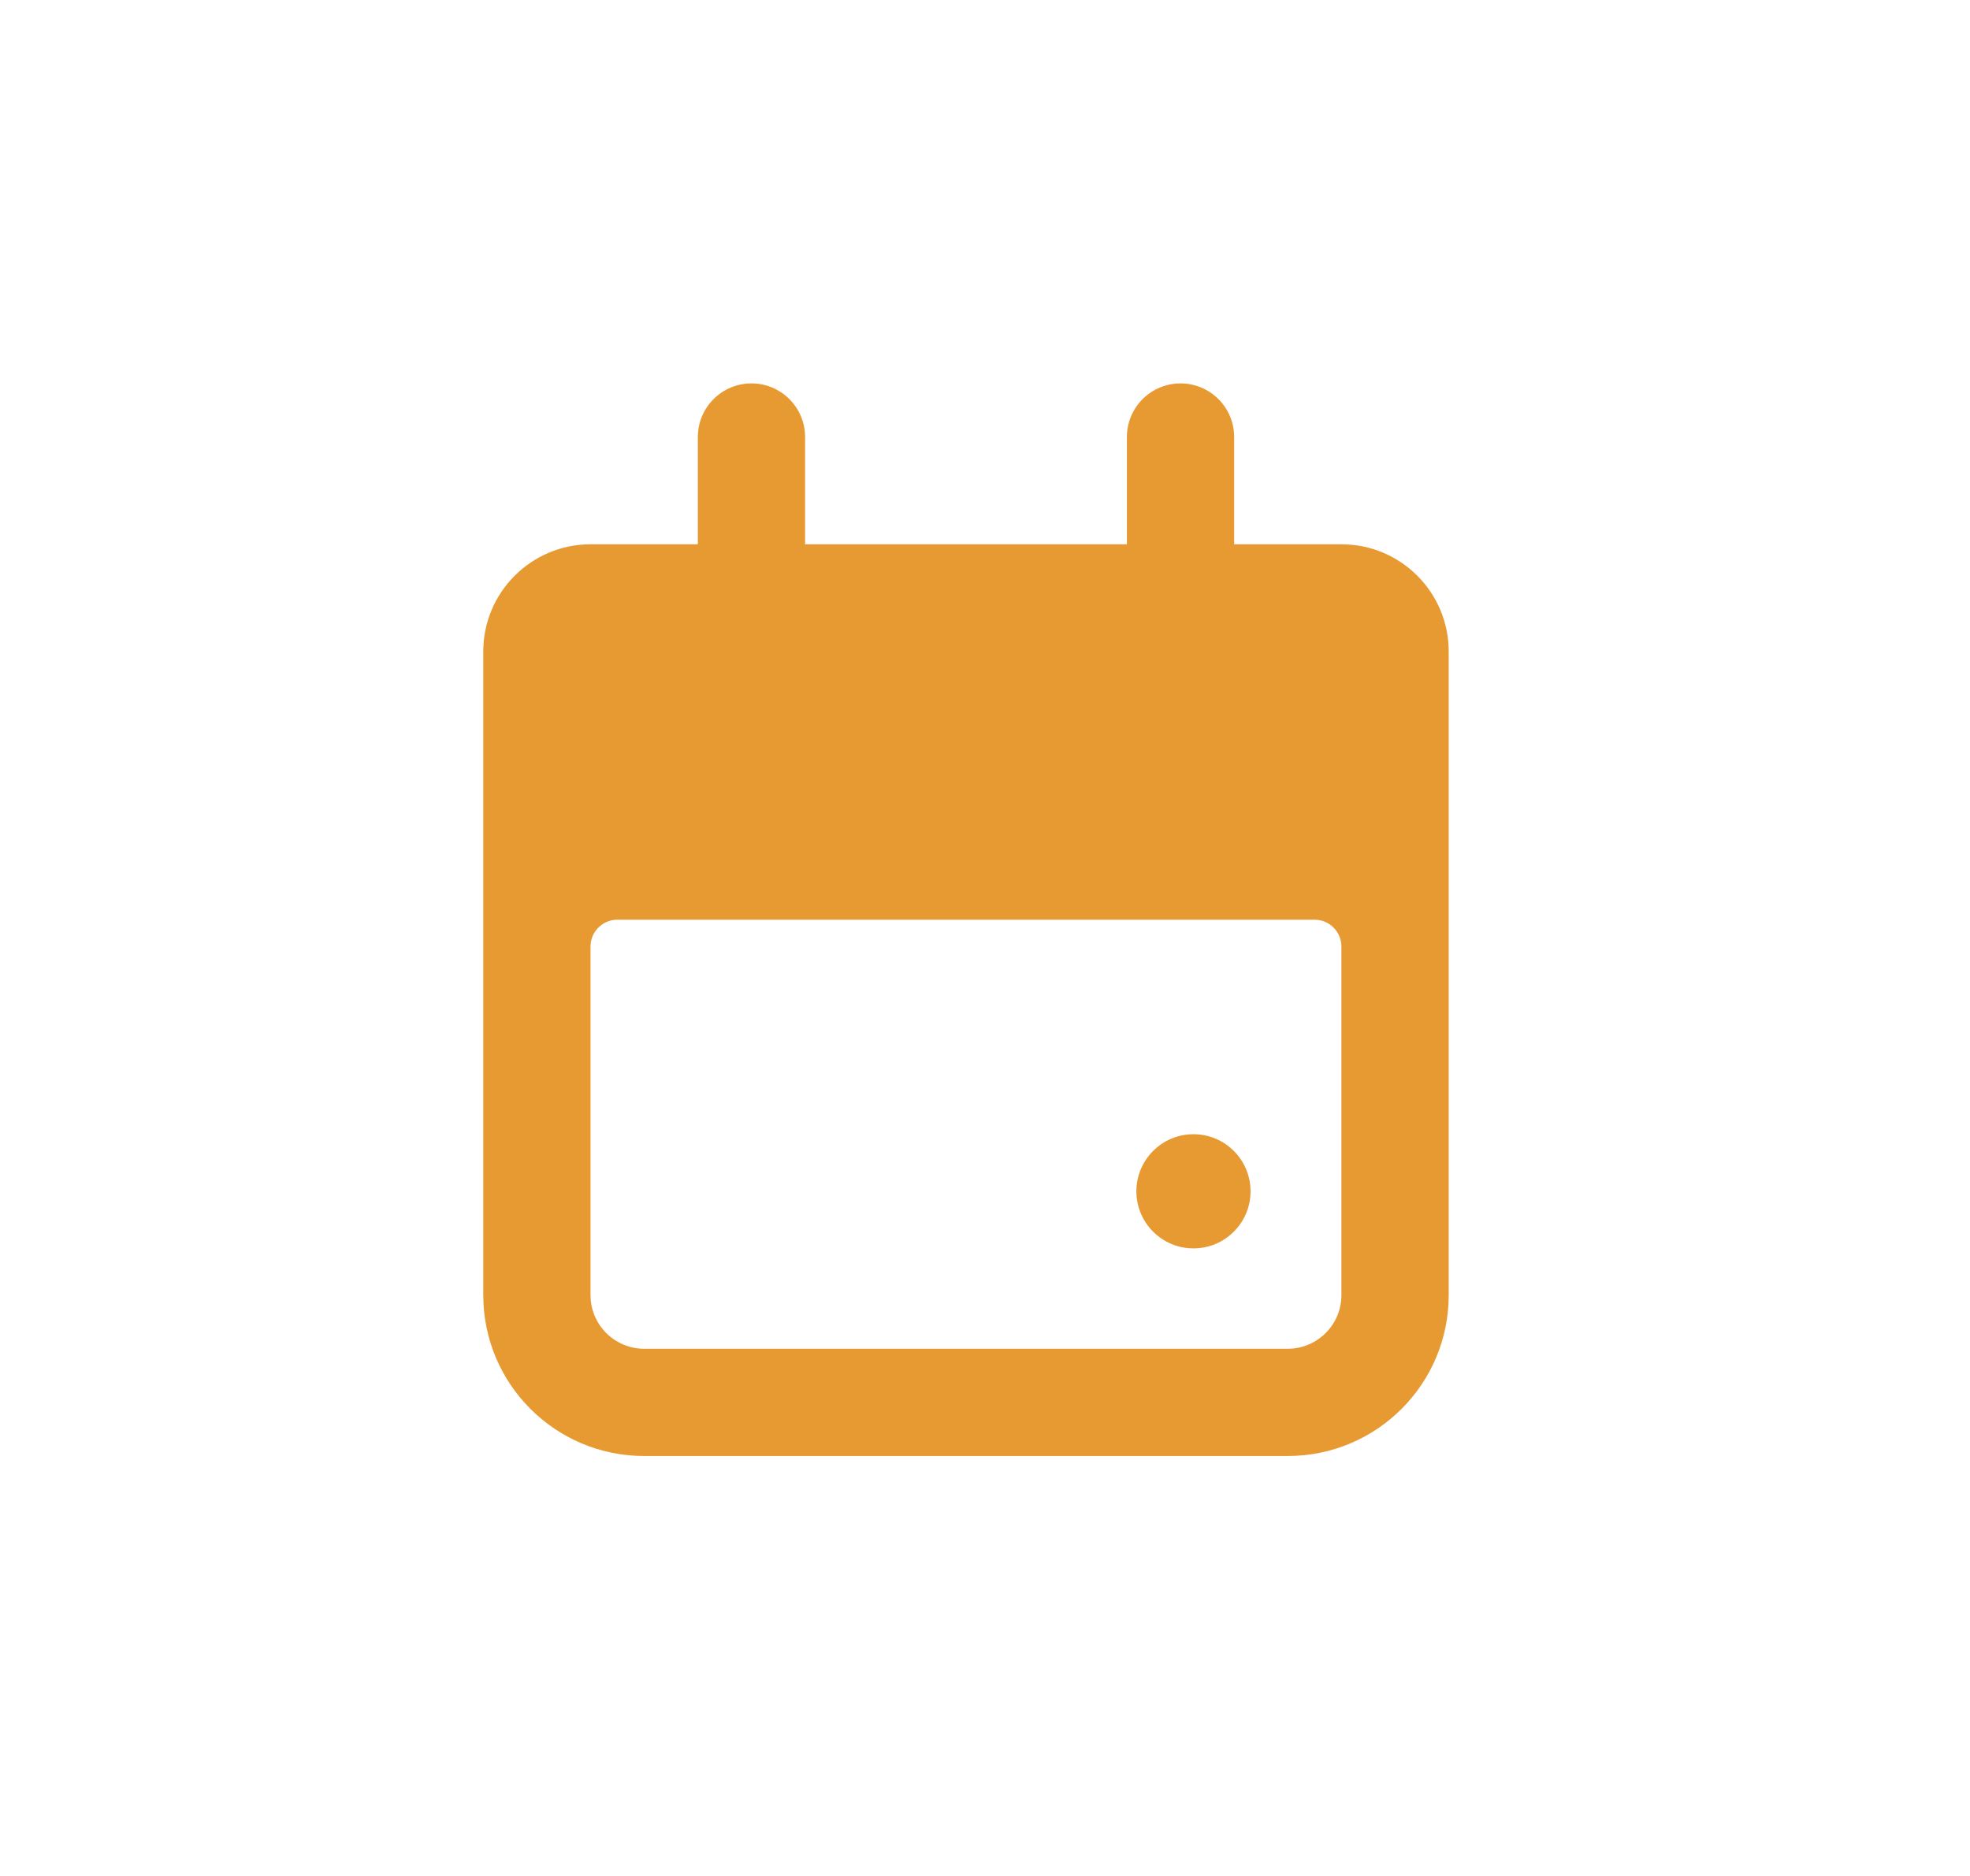 <?xml version="1.0" encoding="UTF-8"?>
<svg id="Layer_1" data-name="Layer 1" xmlns="http://www.w3.org/2000/svg" viewBox="0 0 614.97 585.72">
  <defs>
    <style>
      .cls-1 {
        fill: #e79a32;
      }
    </style>
  </defs>
  <path class="cls-1" d="M201.09,454.57h200.92c27.74,0,50.23-22.49,50.23-50.23v-200.92c0-18.49-14.99-33.49-33.49-33.49h-33.49v-33.49c0-9.25-7.5-16.74-16.74-16.74s-16.74,7.5-16.74,16.74v33.49h-100.46v-33.49c0-9.25-7.5-16.74-16.74-16.74s-16.74,7.5-16.74,16.74v33.49h-33.49c-18.49,0-33.49,14.99-33.49,33.49v200.92c0,27.74,22.49,50.23,50.23,50.23ZM184.34,295.51c0-4.62,3.75-8.37,8.37-8.37h217.66c4.62,0,8.37,3.75,8.37,8.37v108.83c0,9.25-7.5,16.74-16.74,16.74h-200.92c-9.25,0-16.74-7.5-16.74-16.74v-108.83Z"/>
  <circle class="cls-1" cx="372.56" cy="371.93" r="17.82"/>
</svg>